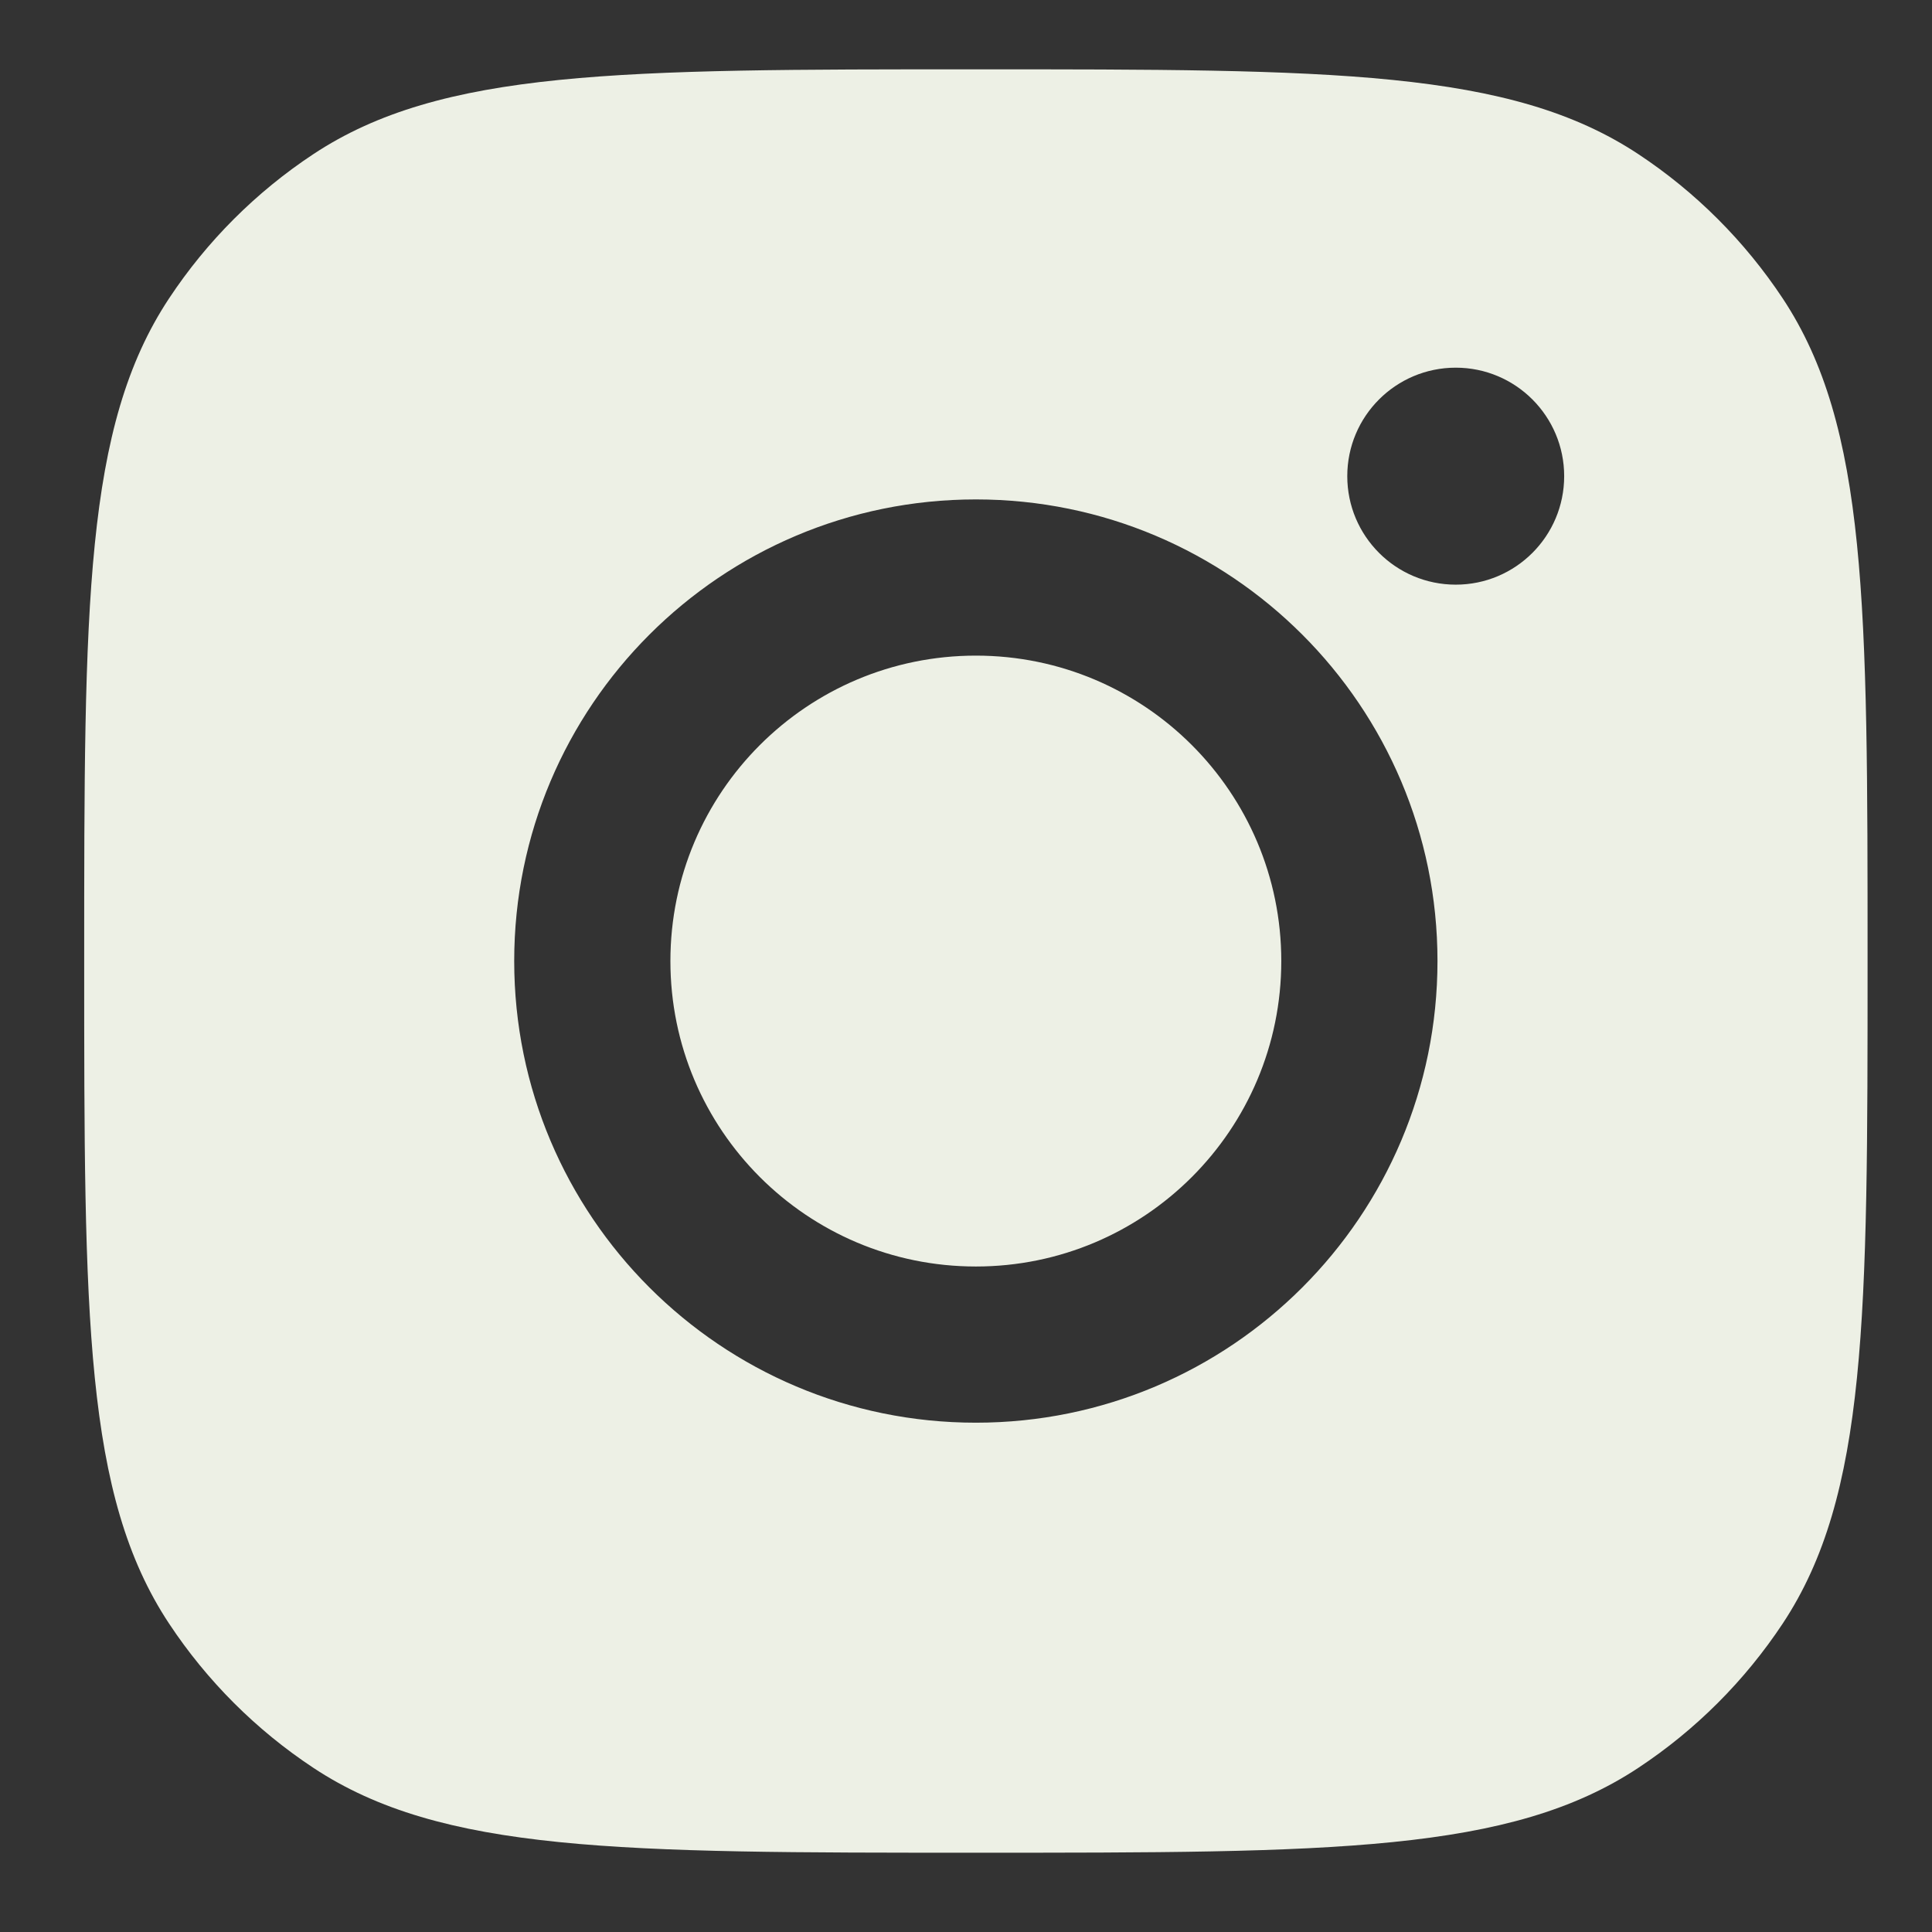 <svg width="26" height="26" viewBox="0 0 26 26" fill="none" xmlns="http://www.w3.org/2000/svg">
<rect x="0" y="0" width="26" height="26" fill="#333333" stroke="none"/>
<g id="Social Media Icon Square/Instagram">
<path id="Instagram" fill-rule="evenodd" clip-rule="evenodd" d="M1.133 12.933C1.133 8.139 1.133 5.742 2.275 4.016C2.785 3.245 3.445 2.585 4.216 2.075C5.943 0.933 8.339 0.933 13.133 0.933C17.926 0.933 20.323 0.933 22.049 2.075C22.82 2.585 23.48 3.245 23.991 4.016C25.133 5.742 25.133 8.139 25.133 12.933C25.133 17.726 25.133 20.123 23.991 21.849C23.48 22.62 22.82 23.28 22.049 23.79C20.323 24.933 17.926 24.933 13.133 24.933C8.339 24.933 5.943 24.933 4.216 23.79C3.445 23.28 2.785 22.62 2.275 21.849C1.133 20.123 1.133 17.726 1.133 12.933ZM19.345 12.933C19.345 16.364 16.564 19.146 13.133 19.146C9.701 19.146 6.92 16.364 6.92 12.933C6.92 9.502 9.701 6.721 13.133 6.721C16.564 6.721 19.345 9.502 19.345 12.933ZM13.133 17.044C15.403 17.044 17.243 15.204 17.243 12.933C17.243 10.663 15.403 8.823 13.133 8.823C10.862 8.823 9.022 10.663 9.022 12.933C9.022 15.204 10.862 17.044 13.133 17.044ZM19.591 7.868C20.397 7.868 21.05 7.214 21.05 6.408C21.05 5.602 20.397 4.948 19.591 4.948C18.784 4.948 18.131 5.602 18.131 6.408C18.131 7.214 18.784 7.868 19.591 7.868Z" fill="#EDF0E5"/>
</g>
</svg>
